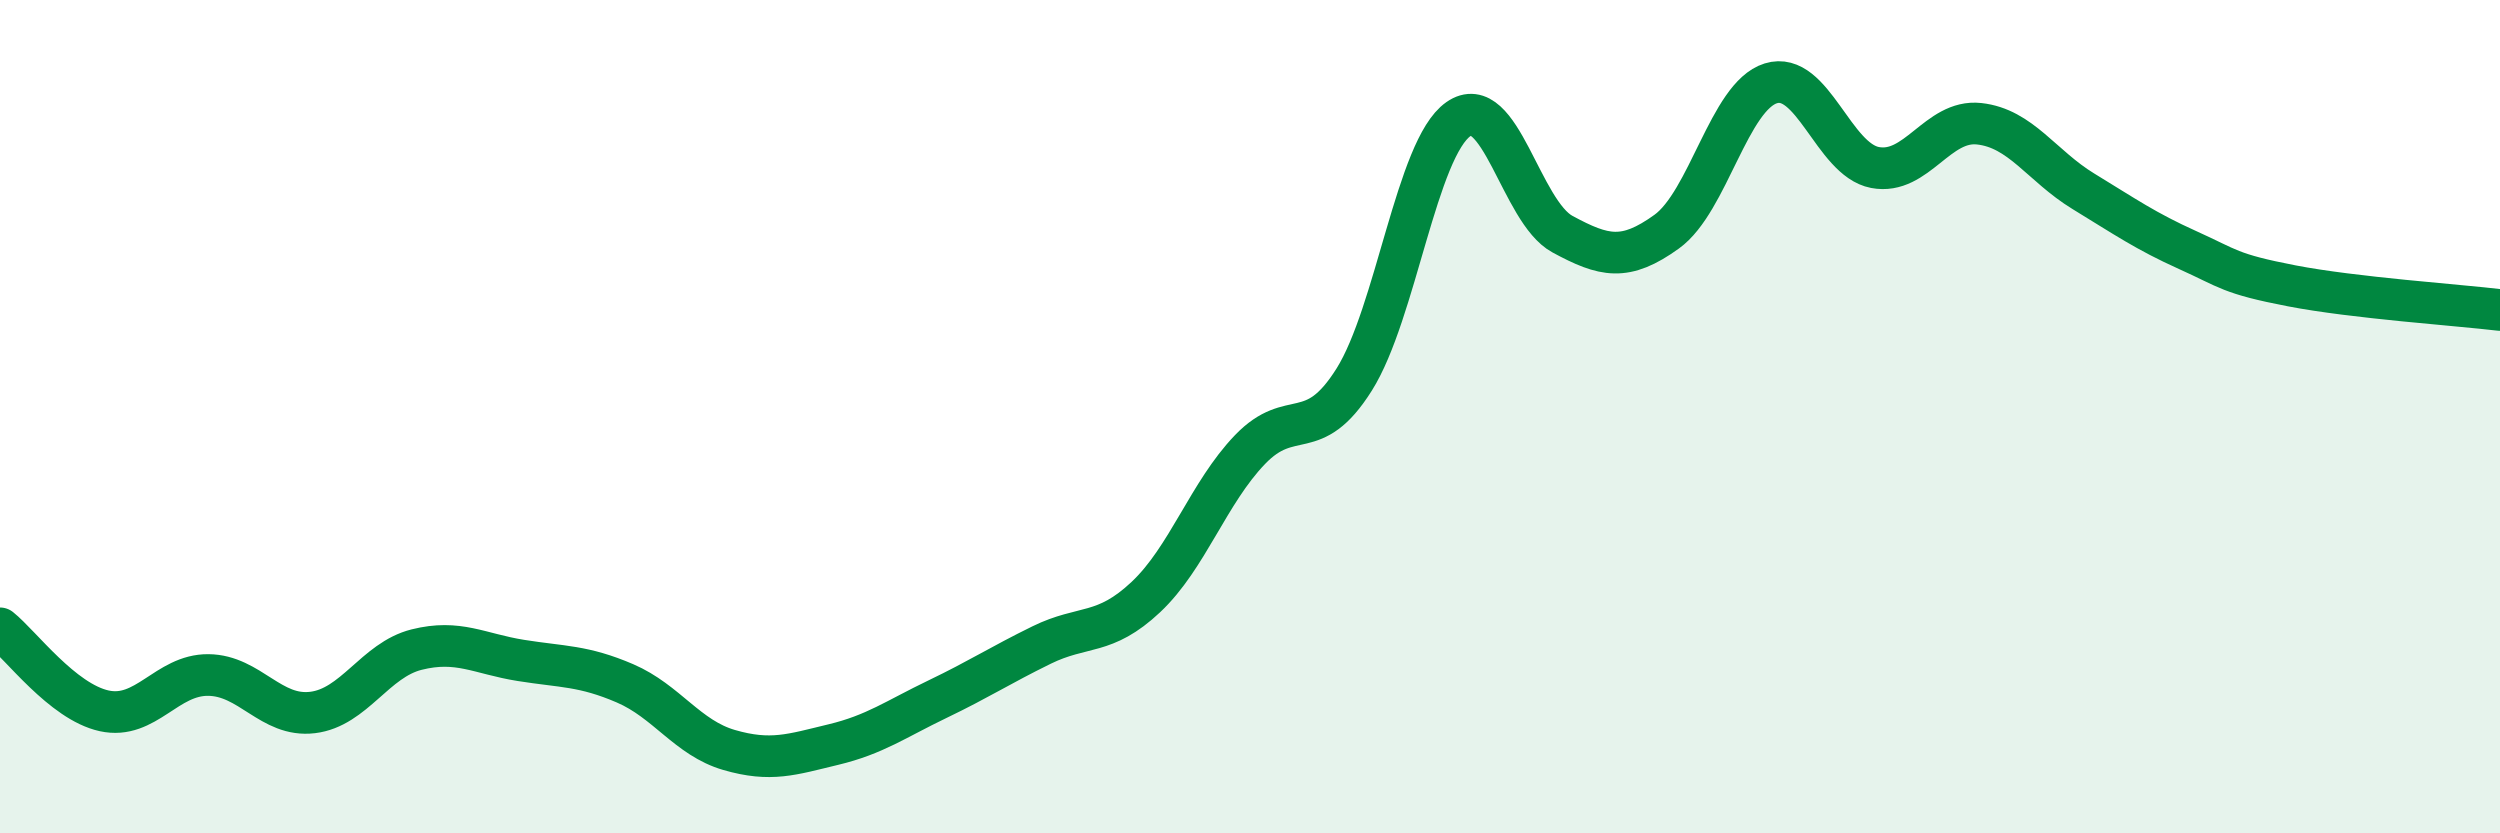 
    <svg width="60" height="20" viewBox="0 0 60 20" xmlns="http://www.w3.org/2000/svg">
      <path
        d="M 0,15.08 C 0.5,15.48 1.5,16.84 2.5,17.06 C 3.5,17.28 4,16.19 5,16.2 C 6,16.21 6.5,17.22 7.5,17.1 C 8.5,16.98 9,15.84 10,15.59 C 11,15.34 11.5,15.69 12.5,15.85 C 13.5,16.01 14,15.97 15,16.4 C 16,16.83 16.5,17.71 17.5,18 C 18.5,18.29 19,18.11 20,17.87 C 21,17.63 21.5,17.26 22.5,16.78 C 23.5,16.3 24,15.97 25,15.48 C 26,14.99 26.5,15.27 27.5,14.33 C 28.5,13.39 29,11.83 30,10.79 C 31,9.75 31.5,10.7 32.5,9.11 C 33.5,7.52 34,3.56 35,2.86 C 36,2.16 36.5,5.08 37.5,5.62 C 38.5,6.16 39,6.28 40,5.56 C 41,4.84 41.5,2.31 42.5,2 C 43.5,1.69 44,3.83 45,4.02 C 46,4.21 46.5,2.86 47.5,2.97 C 48.5,3.08 49,3.98 50,4.59 C 51,5.2 51.5,5.55 52.5,6 C 53.5,6.45 53.5,6.57 55,6.86 C 56.5,7.15 59,7.32 60,7.44L60 20L0 20Z"
        fill="#008740"
        opacity="0.1"
        stroke-linecap="round"
        stroke-linejoin="round"
      />
      <path
        d="M 0,15.08 C 0.5,15.48 1.5,16.84 2.5,17.06 C 3.5,17.28 4,16.19 5,16.2 C 6,16.21 6.5,17.22 7.5,17.1 C 8.5,16.98 9,15.84 10,15.59 C 11,15.34 11.5,15.69 12.5,15.85 C 13.5,16.01 14,15.97 15,16.4 C 16,16.83 16.5,17.71 17.5,18 C 18.5,18.29 19,18.11 20,17.87 C 21,17.63 21.5,17.26 22.5,16.78 C 23.5,16.3 24,15.97 25,15.48 C 26,14.99 26.5,15.27 27.5,14.33 C 28.5,13.39 29,11.83 30,10.79 C 31,9.75 31.5,10.7 32.5,9.11 C 33.5,7.52 34,3.56 35,2.86 C 36,2.16 36.5,5.08 37.5,5.62 C 38.5,6.16 39,6.28 40,5.56 C 41,4.84 41.5,2.31 42.5,2 C 43.5,1.69 44,3.83 45,4.02 C 46,4.21 46.5,2.86 47.5,2.97 C 48.5,3.08 49,3.98 50,4.59 C 51,5.2 51.5,5.55 52.5,6 C 53.5,6.45 53.5,6.57 55,6.86 C 56.5,7.15 59,7.32 60,7.44"
        stroke="#008740"
        stroke-width="1"
        fill="none"
        stroke-linecap="round"
        stroke-linejoin="round"
      />
    </svg>
  